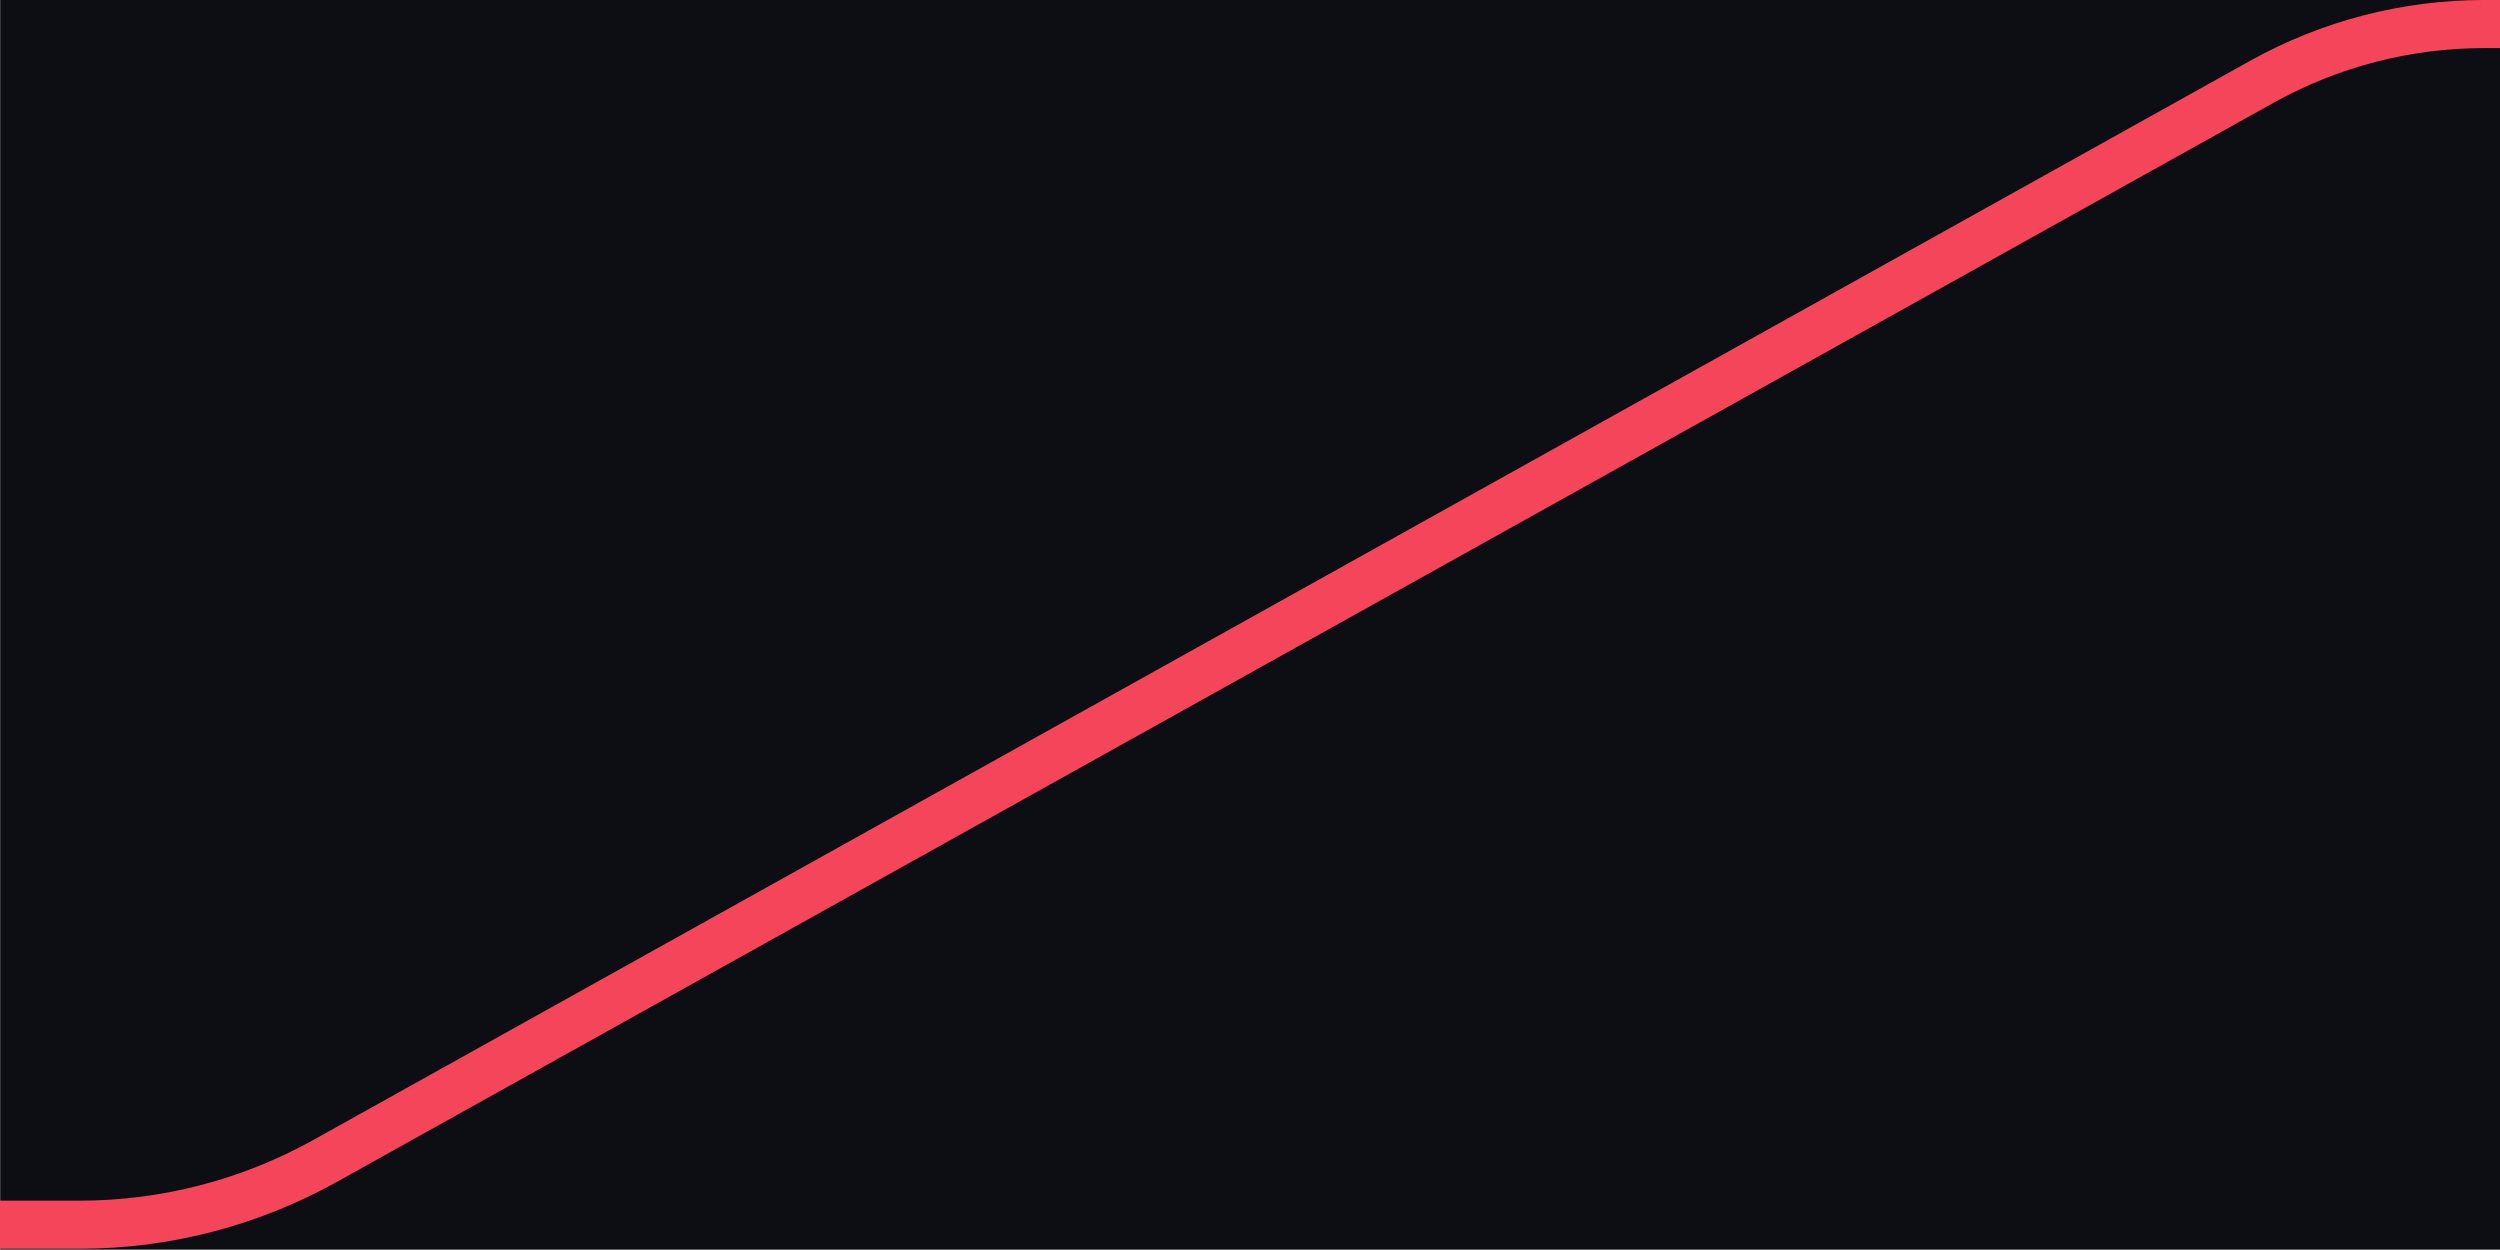 <?xml version="1.0" encoding="UTF-8" standalone="no"?>
<!DOCTYPE svg PUBLIC "-//W3C//DTD SVG 1.1//EN" "http://www.w3.org/Graphics/SVG/1.1/DTD/svg11.dtd">
<svg width="100%" height="100%" viewBox="0 0 52 26" version="1.1" xmlns="http://www.w3.org/2000/svg" xmlns:xlink="http://www.w3.org/1999/xlink" xml:space="preserve" xmlns:serif="http://www.serif.com/" style="fill-rule:evenodd;clip-rule:evenodd;">
    <g transform="matrix(1.678,0,0,1.297,-10.276,-17.468)">
        <rect x="6.126" y="13.466" width="30.998" height="20.043" style="fill:rgb(12,14,20);"/>
    </g>
    <g transform="matrix(1,0,0,1,-916.205,-235)">
        <path d="M970.205,235.5L967.875,235.5C966.26,235.5 964.671,235.912 963.259,236.697L922.96,259.151C921.399,260.019 919.643,260.474 917.858,260.474L914.205,260.474L914.205,233L970.205,233L970.205,235.5Z" style="fill:none;fill-rule:nonzero;stroke:rgb(245,69,90);stroke-width:1px;"/>
    </g>
</svg>

